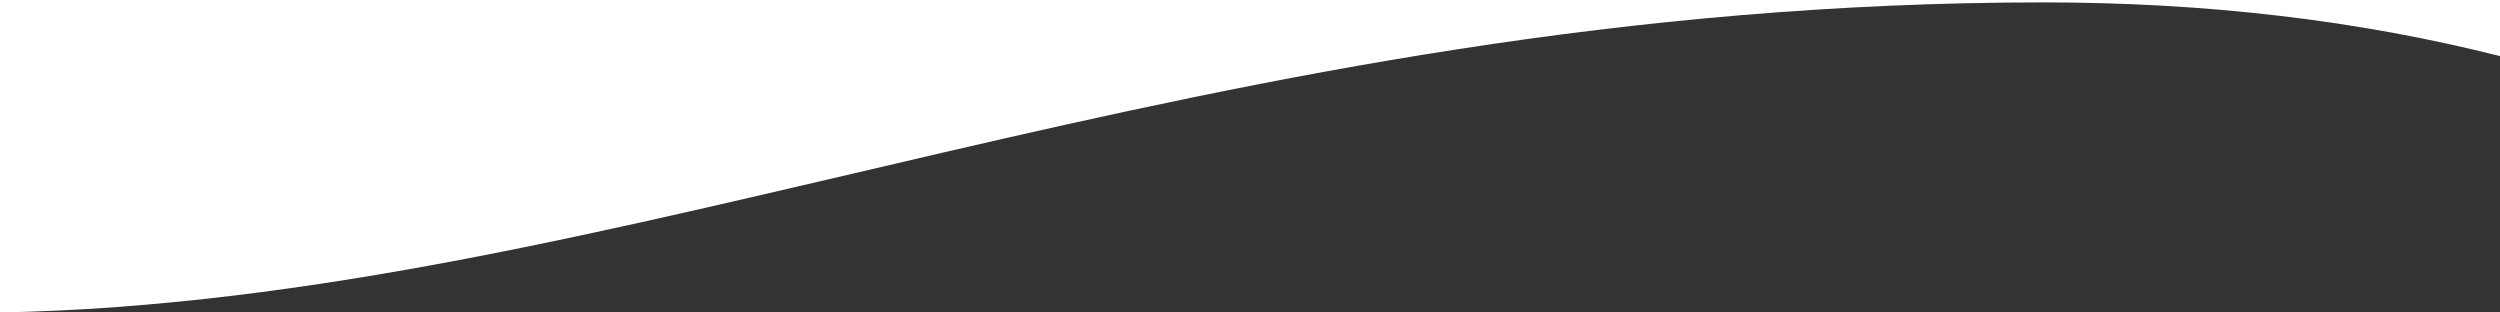 <?xml version="1.0" encoding="UTF-8"?>
<svg width="1920px" height="240px" viewBox="0 0 1920 240" version="1.1" xmlns="http://www.w3.org/2000/svg" xmlns:xlink="http://www.w3.org/1999/xlink">
    <rect x="0" y="0" width="1920" height="240" fill="#333333" stroke="none"/>
    <!-- Generator: Sketch 53 (72520) - https://sketchapp.com -->
    <title>leaf bottom</title>
    <desc>Created with Sketch.</desc>
    <g id="Symbols" stroke="none" stroke-width="1" fill="none" fill-rule="evenodd">
        <g id="component/divider/leaf-top-bottom/1920px" fill="#FFFFFF">
            <g id="component/divider/leaf-top-bottom">
                <path d="M1920,43.098 C1811.219,15.594 1694.594,1.843 1569.375,1.843 C925.296,1.843 479.719,230.732 0,240 L0,0 L1920,0 L1920,43.098 Z" id="leaf-bottom"></path>
            </g>
        </g>
    </g>
</svg>